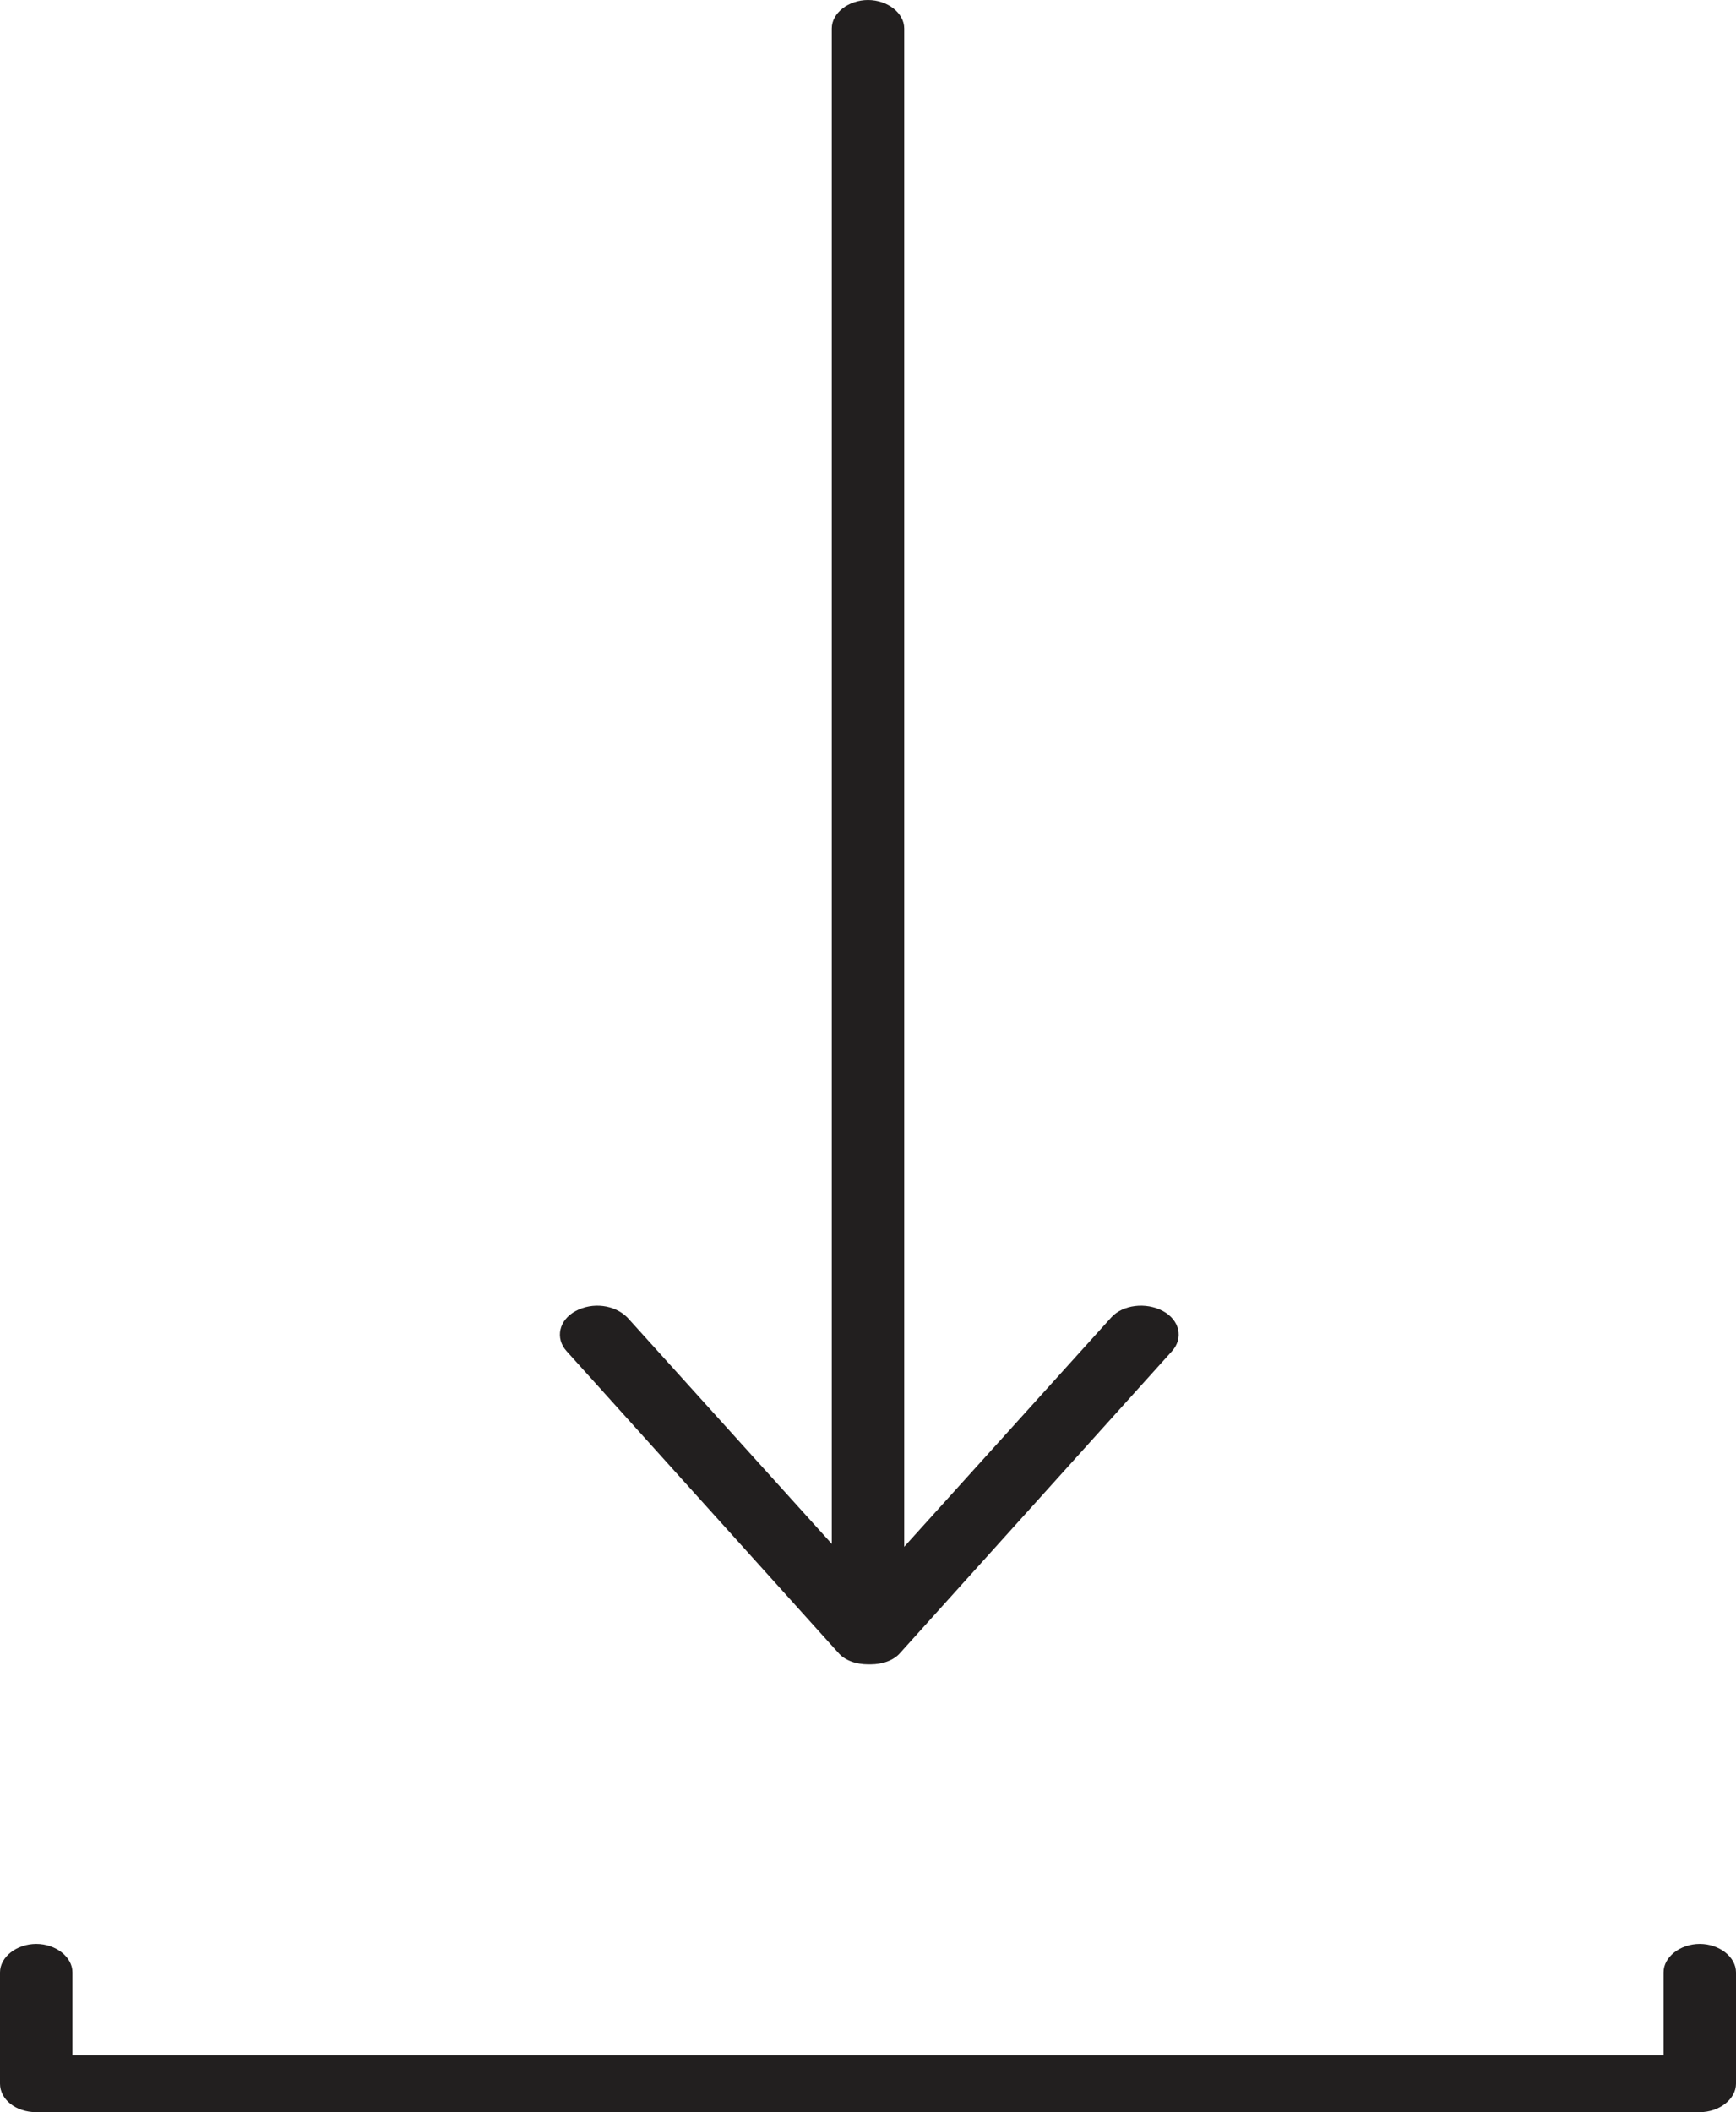 <?xml version="1.0" encoding="UTF-8"?>
<svg id="Layer_1" data-name="Layer 1" xmlns="http://www.w3.org/2000/svg" viewBox="0 0 13.42 16.32">
  <defs>
    <style>
      .cls-1 {
        fill: #221f1f;
      }
    </style>
  </defs>
  <path class="cls-1" d="M13.14,16.32H.28c-.16,0-.28-.1-.28-.22v-.86c0-.12,.13-.22,.28-.22s.28,.1,.28,.22v.64H12.86v-.64c0-.12,.13-.22,.28-.22s.28,.1,.28,.22v.86c0,.12-.13,.22-.28,.22Z"/>
  <g>
    <path class="cls-1" d="M6.71,12.52c-.16,0-.28-.1-.28-.22V.22c0-.12,.13-.22,.28-.22s.28,.1,.28,.22V12.3c0,.12-.13,.22-.28,.22Z"/>
    <path class="cls-1" d="M6.71,12.86h0c-.09,0-.18-.03-.23-.09l-2.1-2.33c-.09-.1-.06-.24,.07-.31,.13-.07,.3-.05,.4,.05l1.87,2.07,1.87-2.07c.09-.1,.27-.12,.4-.05,.13,.07,.16,.21,.07,.31l-2.1,2.33c-.05,.06-.14,.09-.23,.09Z"/>
  </g>
</svg>